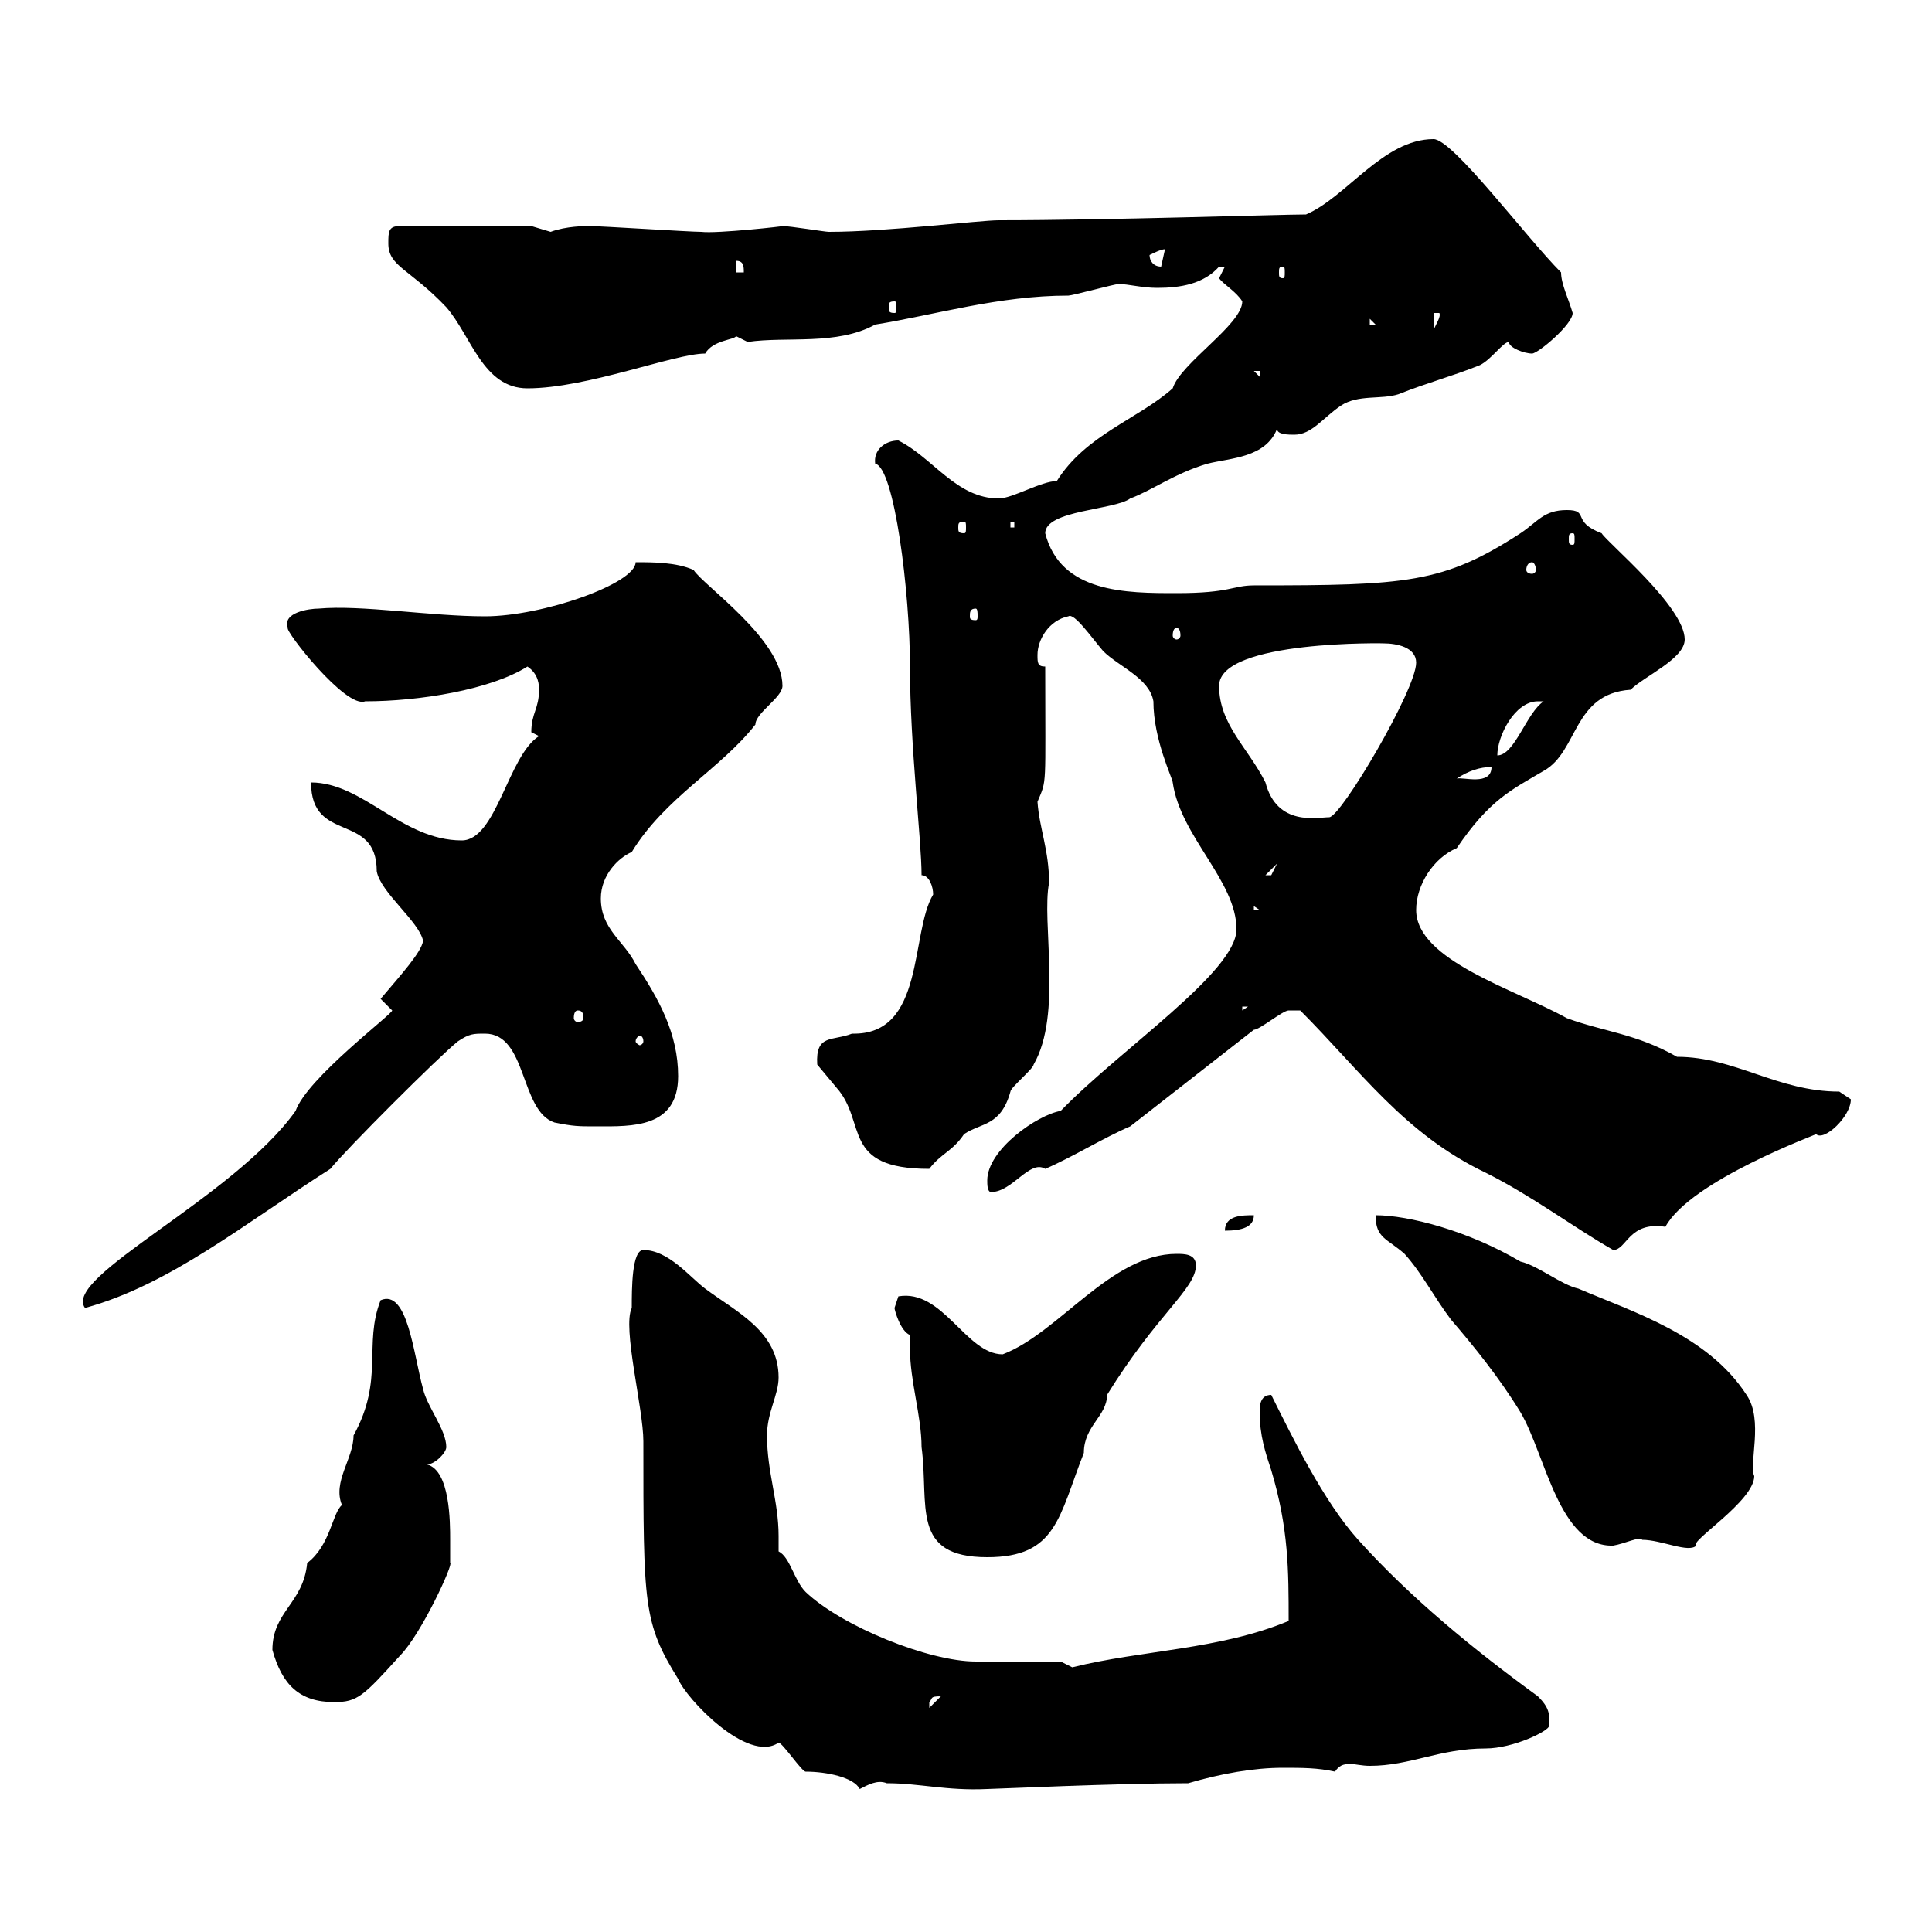 <svg xmlns="http://www.w3.org/2000/svg" xmlns:xlink="http://www.w3.org/1999/xlink" width="300" height="300"><path d="M98.10 203.10C96.60 206.10 99.90 218.70 99.90 223.80C99.90 249.30 99.90 252 105.30 260.70C106.50 263.70 116.10 273.90 120.90 270.60C121.50 270.60 124.50 275.10 125.10 275.10C128.40 275.10 132.60 276 133.50 277.80C134.70 277.20 136.20 276.30 137.70 276.90C142.80 276.90 147 278.10 153.30 277.80C154.20 277.80 173.40 276.90 184.50 276.90C189.60 275.40 194.70 274.50 199.20 274.50C202.20 274.50 204.60 274.50 207.30 275.10C207.90 274.20 208.50 273.90 209.70 273.90C210.30 273.90 211.50 274.20 212.70 274.20C219 274.20 223.50 271.50 230.70 271.50C234.90 271.50 240.60 268.80 240.60 267.90C240.60 266.10 240.60 265.20 238.80 263.40C228.90 256.20 219 248.10 210.90 239.10C205.50 233.10 200.70 223.20 197.40 216.60C195.60 216.60 195.60 218.40 195.60 219.30C195.60 222.90 196.50 225.60 197.40 228.30C200.10 237.30 200.10 243.90 200.10 251.70C189.30 256.20 177.30 256.20 166.50 258.90L164.70 258C162.90 258 153.30 258 151.50 258C144.30 258 130.80 252.60 125.10 247.20C123.30 245.40 122.70 241.80 120.90 240.90C120.90 240 120.90 239.40 120.90 238.50C120.90 233.10 119.10 228.60 119.10 222.90C119.10 219.30 120.90 216.60 120.90 213.90C120.90 206.70 114.30 203.70 109.50 200.10C107.10 198.30 103.80 194.10 99.90 194.10C98.10 194.10 98.10 200.10 98.10 203.10ZM146.10 263.40C146.10 263.40 146.10 263.40 146.10 263.40L144.30 265.20C144.30 265.20 144.30 265.20 144.30 264.30C144.90 263.70 144.30 263.40 146.10 263.40ZM42.30 256.20C43.80 261.60 46.50 264.30 51.90 264.30C55.50 264.30 56.40 263.40 62.10 257.10C65.40 253.80 70.50 242.70 69.90 242.70C69.90 241.80 69.90 240 69.90 239.10C69.90 236.40 69.90 228.30 66.30 227.40C67.50 227.40 69.30 225.60 69.30 224.70C69.30 222 66.30 218.40 65.70 215.70C64.20 210.30 63.30 200.10 59.10 201.90C56.40 208.80 59.70 214.20 54.90 222.90C54.90 226.50 51.60 230.10 53.10 233.70C51.60 234.90 51.30 240 47.70 242.70C47.10 249 42.30 250.20 42.30 256.20ZM141.30 207.30C141.30 207.90 141.30 208.80 141.30 209.40C141.30 214.50 143.10 219.90 143.10 224.70C144.30 233.70 141.30 241.80 153.30 241.80C164.10 241.80 164.40 235.50 168.30 225.60C168.30 221.40 171.90 219.90 171.90 216.60C179.70 204 185.70 200.10 185.70 196.50C185.70 194.70 183.90 194.70 182.70 194.70C172.50 194.70 164.40 207 155.70 210.30C150 210.30 146.40 200.10 139.50 201.30C139.50 201.30 138.90 203.10 138.90 203.10C138.90 203.40 139.80 206.70 141.30 207.30ZM213.60 188.70C213.60 192.30 215.40 192.30 218.10 194.70C220.80 197.70 222.60 201.30 225.30 204.90C228.90 209.10 232.80 213.90 236.10 219.30C240 225.90 242.10 240.30 250.50 240C252.30 239.70 254.70 238.50 255 239.10C258 239.10 262.20 241.20 263.40 240C262.20 239.40 272.40 233.10 272.40 229.20C271.50 227.40 273.90 220.50 271.20 216.60C265.20 207.30 253.50 203.70 245.10 200.10C242.40 199.50 238.80 196.50 236.10 195.90C228 191.10 218.70 188.70 213.60 188.70ZM45.90 172.50C36.30 186 9.60 198.30 13.20 203.10C26.40 199.50 38.10 189.90 51.30 181.50C53.70 178.50 68.10 164.10 71.10 161.70C72.90 160.50 73.50 160.50 75.30 160.50C81.90 160.50 80.70 172.50 86.10 174.30C89.10 174.90 89.70 174.90 92.70 174.90C98.10 174.90 105.30 175.20 105.30 167.10C105.30 160.50 102.30 155.10 98.70 149.70C96.90 146.10 93.30 144.30 93.30 139.50C93.30 135.90 96 133.20 98.10 132.30C103.20 123.90 111.90 119.40 117.30 112.50C117.30 110.70 121.50 108.30 121.50 106.50C121.50 99.30 109.20 90.90 107.70 88.50C105 87.30 101.40 87.30 98.70 87.30C98.70 90.60 84.30 95.70 75.30 95.70C66.90 95.70 56.10 93.90 49.50 94.50C48 94.50 43.80 95.10 44.70 97.50C44.10 97.80 53.70 110.10 56.70 108.90C65.10 108.90 76.20 107.10 81.90 103.50C83.70 104.70 83.70 106.50 83.70 107.10C83.70 110.10 82.50 110.70 82.50 113.70C82.50 113.70 83.70 114.30 83.70 114.30C78.90 117.30 77.10 130.50 71.70 130.50C62.40 130.50 56.40 121.50 48.30 121.50C48.30 131.10 58.50 126 58.50 135.30C59.10 138.60 65.10 143.10 65.70 146.10C65.40 147.90 62.40 151.20 59.10 155.10C59.10 155.10 60.90 156.90 60.90 156.90C60.90 157.50 47.70 167.40 45.90 172.50ZM201.90 156.90C211.20 166.20 218.10 176.10 230.70 182.10C237.90 185.70 244.20 190.50 250.50 194.10C252.60 194.10 252.90 189.60 258.60 190.50C262.50 183.30 282.30 176.10 282 176.10C283.20 177.30 287.40 173.40 287.40 170.70C287.40 170.70 285.60 169.50 285.60 169.50C276 169.50 269.40 164.10 260.40 164.10C254.10 160.50 249 160.20 243.30 158.10C235.20 153.60 219.90 149.10 219.90 141.30C219.90 137.40 222.60 133.20 226.20 131.70C231.30 124.20 234.60 122.70 239.70 119.70C245.10 116.70 244.20 107.70 253.20 107.10C255.30 105 261.60 102.30 261.60 99.30C261.60 94.20 249.60 84.30 248.70 82.80C243.90 81 246.90 79.20 243.30 79.20C239.70 79.20 238.80 81 236.10 82.80C224.10 90.60 218.40 90.90 194.70 90.90C191.40 90.90 191.10 92.10 182.70 92.10C174.90 92.10 164.70 92.10 162.30 82.80C162.30 79.20 173.10 79.20 175.50 77.40C178.80 76.20 182.40 73.50 187.50 72C191.10 71.10 196.50 71.10 198.30 66.60C198.30 67.50 200.10 67.50 201 67.50C203.70 67.50 205.50 64.80 208.20 63C210.90 61.20 214.50 62.10 217.20 61.20C221.70 59.40 225.30 58.50 229.80 56.70C231.60 55.80 233.40 53.10 234.30 53.10C234.30 54 236.70 54.90 237.90 54.90C238.80 54.90 244.20 50.40 244.20 48.60C243.60 46.50 242.40 44.10 242.40 42.30C237 36.90 225.60 21.60 222.60 21.60C214.80 21.60 209.10 30.60 202.80 33.30C198.90 33.30 171.90 34.20 155.10 34.20C152.10 34.20 137.70 36 128.70 36C128.10 36 122.70 35.10 121.50 35.10C122.10 35.10 111.30 36.30 108.90 36C107.10 36 93.30 35.10 91.50 35.10C90.90 35.10 87.90 35.10 85.50 36C85.50 36 82.50 35.10 82.50 35.10L62.10 35.10C60.30 35.10 60.30 36 60.30 37.80C60.30 41.40 63.60 41.70 69.30 47.70C73.20 52.20 75 60.30 81.90 60.30C91.20 60.30 104.70 54.90 109.50 54.90C110.70 52.80 114 52.80 114.30 52.20C114.30 52.20 116.10 53.10 116.10 53.10C122.10 52.20 129.90 53.70 135.90 50.40C145.20 48.90 155.10 45.90 165.90 45.90C166.50 45.90 173.10 44.10 173.70 44.10C175.20 44.10 177.30 44.70 179.70 44.70C183.30 44.70 186.90 44.10 189.30 41.40C189.30 41.40 189.30 41.40 190.20 41.40C190.20 41.40 189.30 43.20 189.30 43.20C189.90 44.10 192 45.30 192.90 46.80C192.90 50.40 183.30 56.40 182.10 60.30C176.70 65.10 168.60 67.50 164.10 74.70C161.70 74.70 157.20 77.40 155.10 77.40C148.50 77.40 144.90 71.10 139.50 68.40C137.40 68.40 135.60 69.90 135.90 72C138.90 72.60 141.30 92.10 141.30 103.50C141.30 115.80 143.10 130.50 143.10 135.90C144.30 135.90 144.90 137.70 144.90 138.90C141.30 144.90 143.70 160.80 132.30 160.50C129.30 161.70 126.60 160.50 126.90 165.30C126.90 165.30 129.90 168.90 129.90 168.90C134.70 174.30 130.50 181.50 144.30 181.50C146.10 179.10 147.90 178.80 149.70 176.10C152.40 174.30 155.40 174.90 156.90 169.50C156.90 168.90 160.50 165.90 160.50 165.30C165 157.50 161.70 143.10 162.90 137.10C162.90 132 161.40 128.70 161.10 124.50C162.60 120.90 162.30 122.70 162.30 103.50C161.10 103.50 161.10 102.90 161.10 101.70C161.10 99.30 162.90 96.30 165.90 95.70C166.80 95.10 169.50 99 171.30 101.10C173.70 103.50 178.50 105.30 179.10 108.90C179.10 114.90 182.10 120.90 182.10 121.50C183.30 129.90 192 136.80 192 144.30C192 150.90 174 162.90 164.70 172.50C161.10 173.10 153.30 178.50 153.30 183.30C153.30 183.90 153.30 185.10 153.90 185.10C157.20 185.10 159.90 180 162.30 181.50C166.50 179.70 171.30 176.70 175.50 174.90L194.70 159.90C195.60 159.90 199.20 156.90 200.10 156.90C200.70 156.90 201 156.90 201.90 156.90ZM194.70 188.70C192.90 188.70 190.20 188.70 190.20 191.10C192.90 191.10 194.70 190.50 194.70 188.70ZM99.90 161.70C99.90 162 99.60 162.30 99.30 162.30C99.30 162.30 98.70 162 98.70 161.70C98.70 161.10 99.30 160.80 99.30 160.80C99.60 160.80 99.90 161.10 99.90 161.70ZM89.70 156.90C90.30 156.90 90.60 157.20 90.60 158.10C90.60 158.40 90.30 158.70 89.70 158.70C89.40 158.70 89.10 158.40 89.10 158.10C89.10 157.20 89.40 156.90 89.70 156.90ZM192.90 156.30L193.80 156.30L192.90 156.90ZM194.70 140.70L195.60 141.30L194.70 141.30ZM198.30 134.10C198.30 134.10 197.40 135.90 197.40 135.90C196.50 135.90 196.50 135.90 196.50 135.90ZM189.30 106.50C189.30 99.30 215.70 99.90 214.80 99.90C216.90 99.90 219.90 100.50 219.90 102.90C219.90 107.10 208.20 126.90 206.40 126.90C204.60 126.90 198.30 128.40 196.50 121.50C193.80 116.10 189.30 112.50 189.30 106.50ZM231.60 119.10C231.60 122.10 227.10 120.60 226.20 120.90C228 119.70 229.80 119.10 231.60 119.10ZM238.80 108.90C238.80 108.90 239.70 108.90 239.70 108.90C237 110.70 235.20 117.30 232.50 117.30C232.50 114.30 235.20 108.90 238.80 108.90ZM182.70 97.50C183 97.50 183.30 97.80 183.30 98.70C183.30 99 183 99.30 182.70 99.30C182.40 99.30 182.10 99 182.10 98.70C182.10 97.80 182.40 97.50 182.70 97.50ZM151.50 94.50C151.80 94.50 151.80 95.10 151.80 95.70C151.80 96 151.80 96.30 151.50 96.30C150.60 96.30 150.60 96 150.60 95.70C150.60 95.10 150.60 94.50 151.50 94.50ZM237.90 87.30C238.20 87.30 238.50 87.90 238.50 88.50C238.50 88.80 238.20 89.10 237.90 89.10C237.30 89.10 237 88.80 237 88.50C237 87.90 237.30 87.30 237.90 87.30ZM244.20 82.80C244.50 82.80 244.50 83.10 244.50 83.70C244.50 84.30 244.50 84.60 244.20 84.60C243.60 84.60 243.60 84.30 243.60 83.70C243.60 83.10 243.60 82.80 244.20 82.80ZM149.70 81C150 81 150 81.30 150 81.90C150 82.50 150 82.80 149.70 82.80C148.80 82.80 148.80 82.50 148.80 81.90C148.80 81.30 148.80 81 149.70 81ZM156.90 81L157.50 81L157.50 81.90L156.90 81.90ZM194.70 57.60L195.60 57.60L195.60 58.50ZM222.60 48.60L223.50 48.60C223.80 49.20 222.90 50.40 222.60 51.30ZM212.70 49.50L213.60 50.40L212.70 50.40ZM138.90 46.80C139.20 46.80 139.20 47.10 139.20 47.70C139.20 48.30 139.20 48.60 138.90 48.60C138 48.60 138 48.30 138 47.70C138 47.10 138 46.80 138.90 46.80ZM114.30 40.50C115.50 40.50 115.50 41.40 115.50 42.30L114.30 42.30ZM199.20 41.40C199.50 41.40 199.50 41.70 199.50 42.30C199.50 42.90 199.50 43.20 199.20 43.20C198.60 43.20 198.60 42.90 198.60 42.30C198.60 41.70 198.60 41.40 199.20 41.40ZM178.50 39.60C179.10 39.30 180.30 38.70 180.90 38.70C180.90 38.70 180.30 41.40 180.30 41.40C179.10 41.40 178.50 40.50 178.50 39.60Z"/></svg>